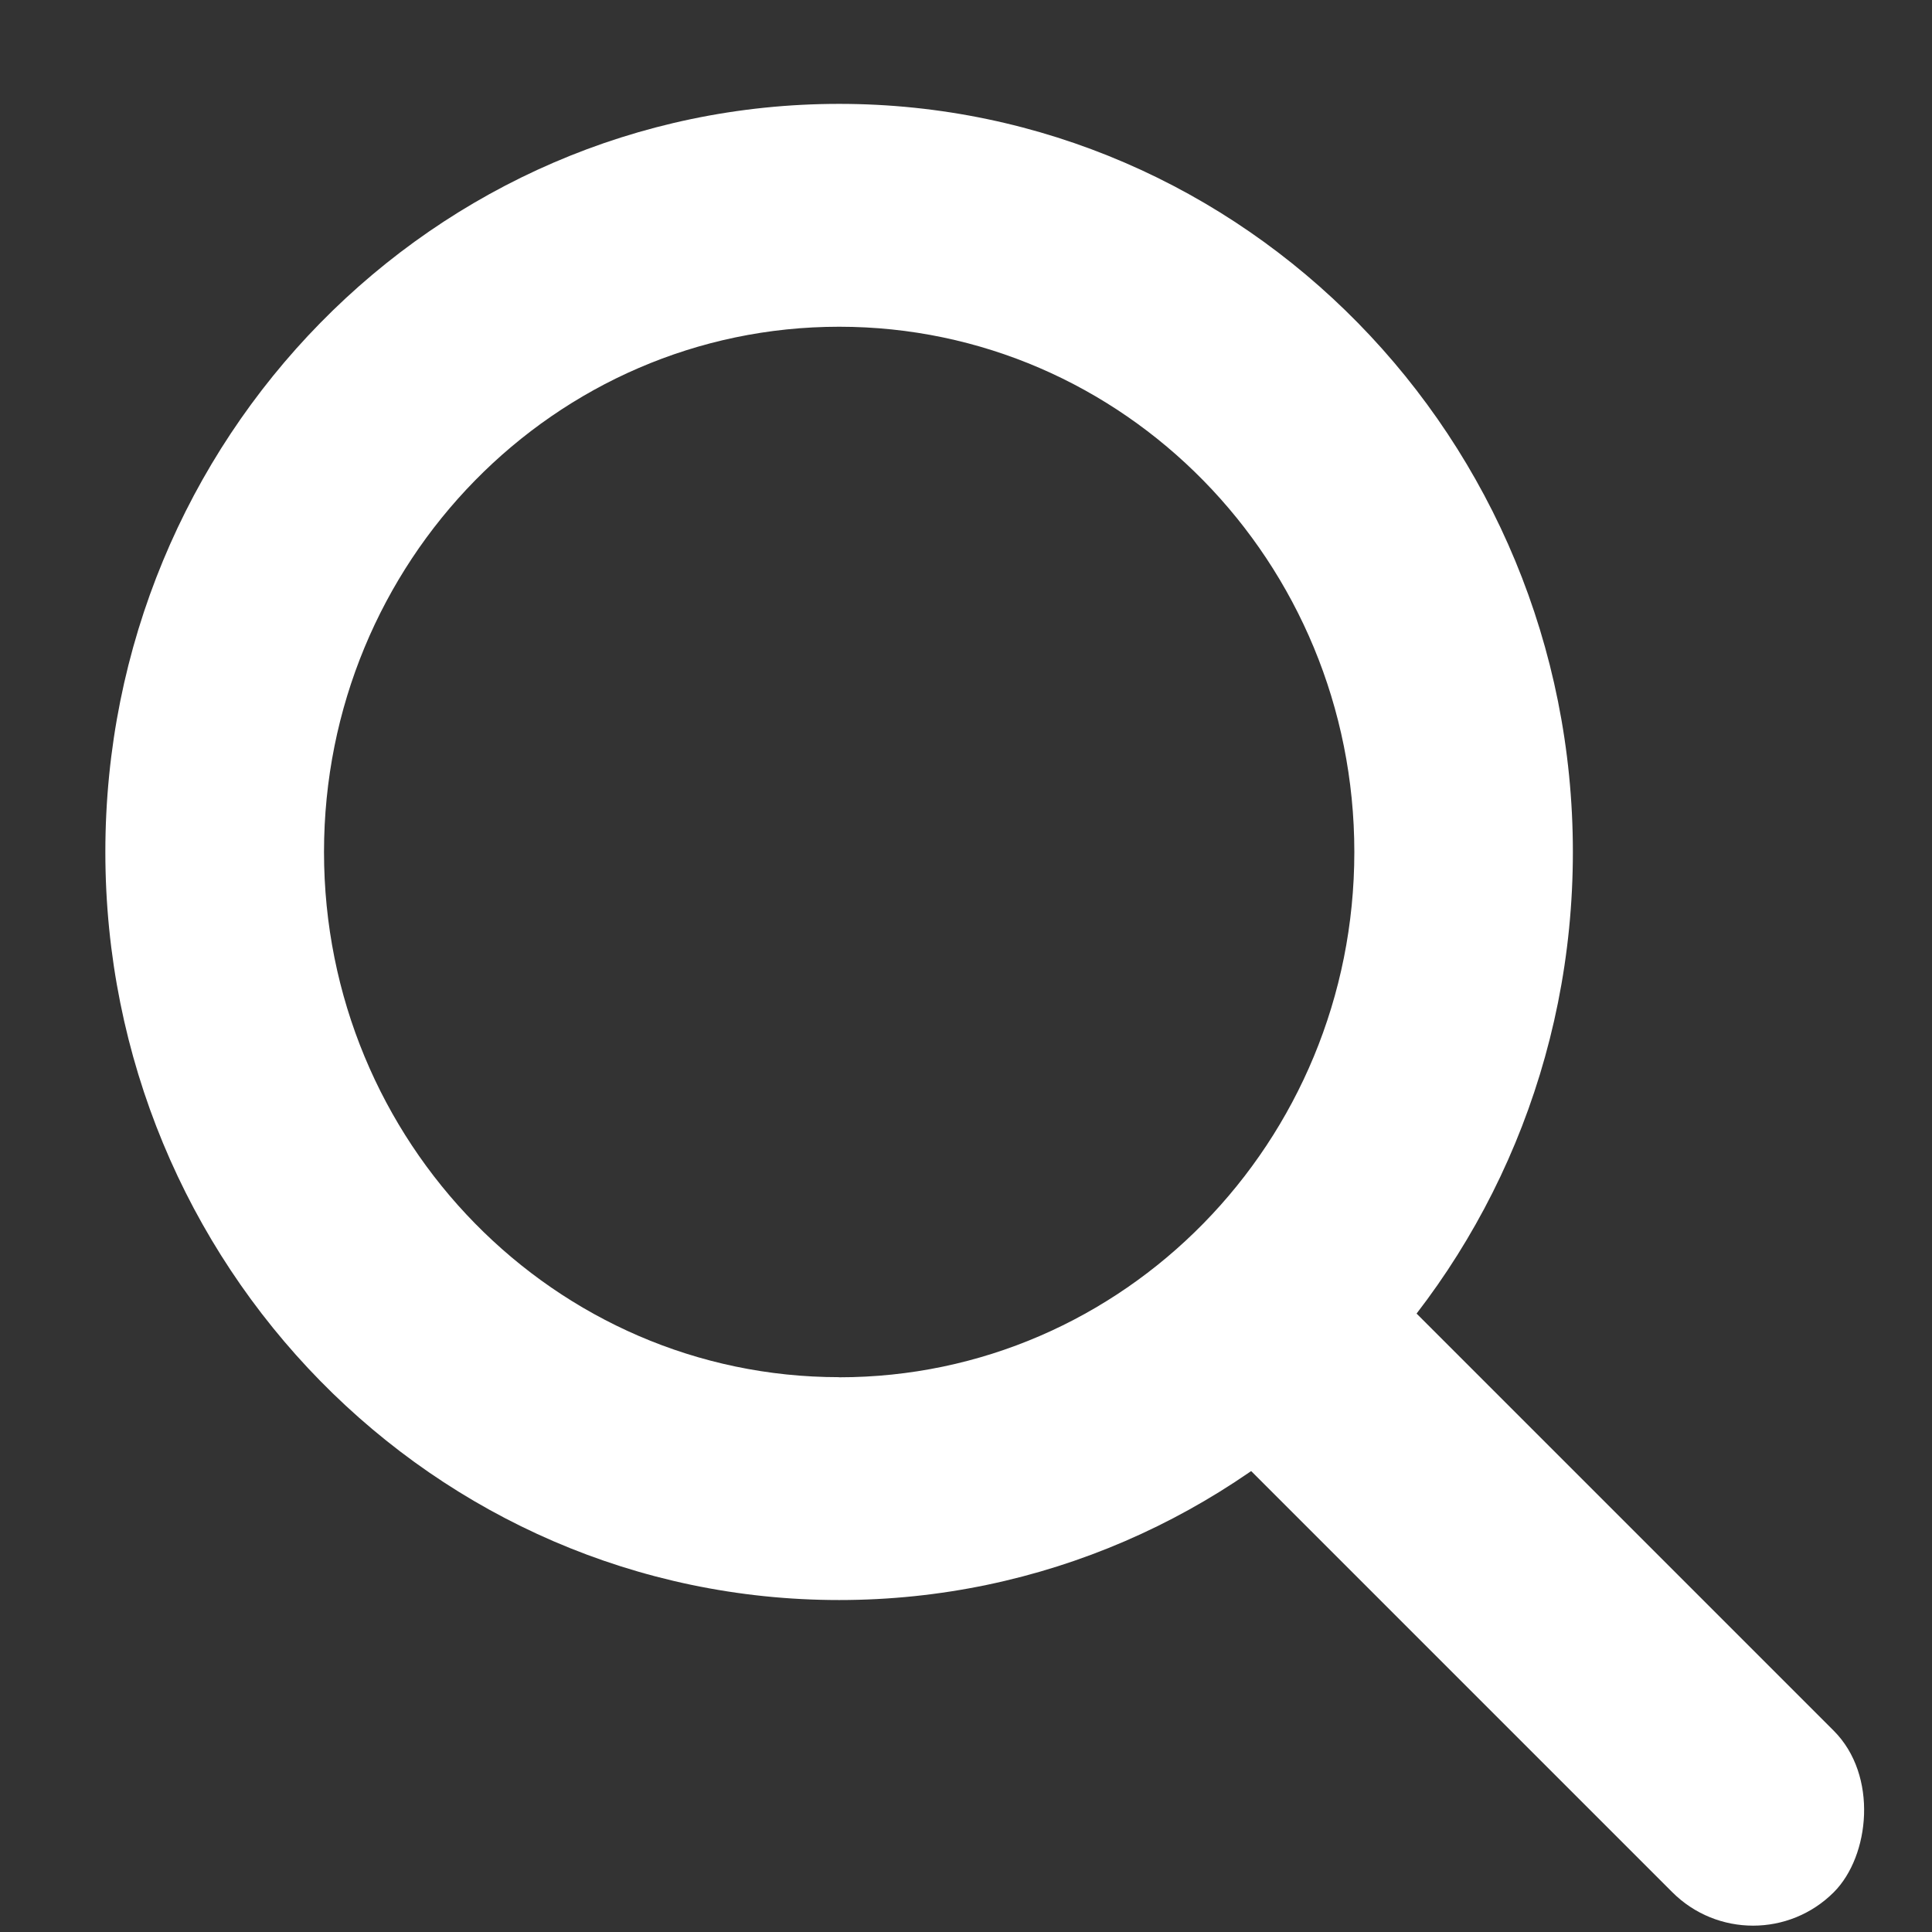 <svg xmlns="http://www.w3.org/2000/svg" width="17" height="17" viewBox="0 0 17 17">
    <rect x="0" y="0" width="17" height="17" fill="#333333" stroke="none"/>
    <g fill="#FFF" fill-rule="evenodd">
        <path fill-rule="nonzero" d="M7.384 14.079c-3.566 0-6.457-2.947-6.457-6.582C.927 3.86 3.818.914 7.384.914s6.456 2.947 6.456 6.583c0 3.635-2.89 6.582-6.456 6.582zm0-1.96c2.504 0 4.533-2.07 4.533-4.622 0-2.553-2.03-4.622-4.533-4.622-2.504 0-4.533 2.07-4.533 4.622s2.03 4.621 4.533 4.621z"/>
        <rect width="7.556" height="2.009" rx="1.005" transform="rotate(45 -7.04 19.184)"/>
    </g>
</svg>
